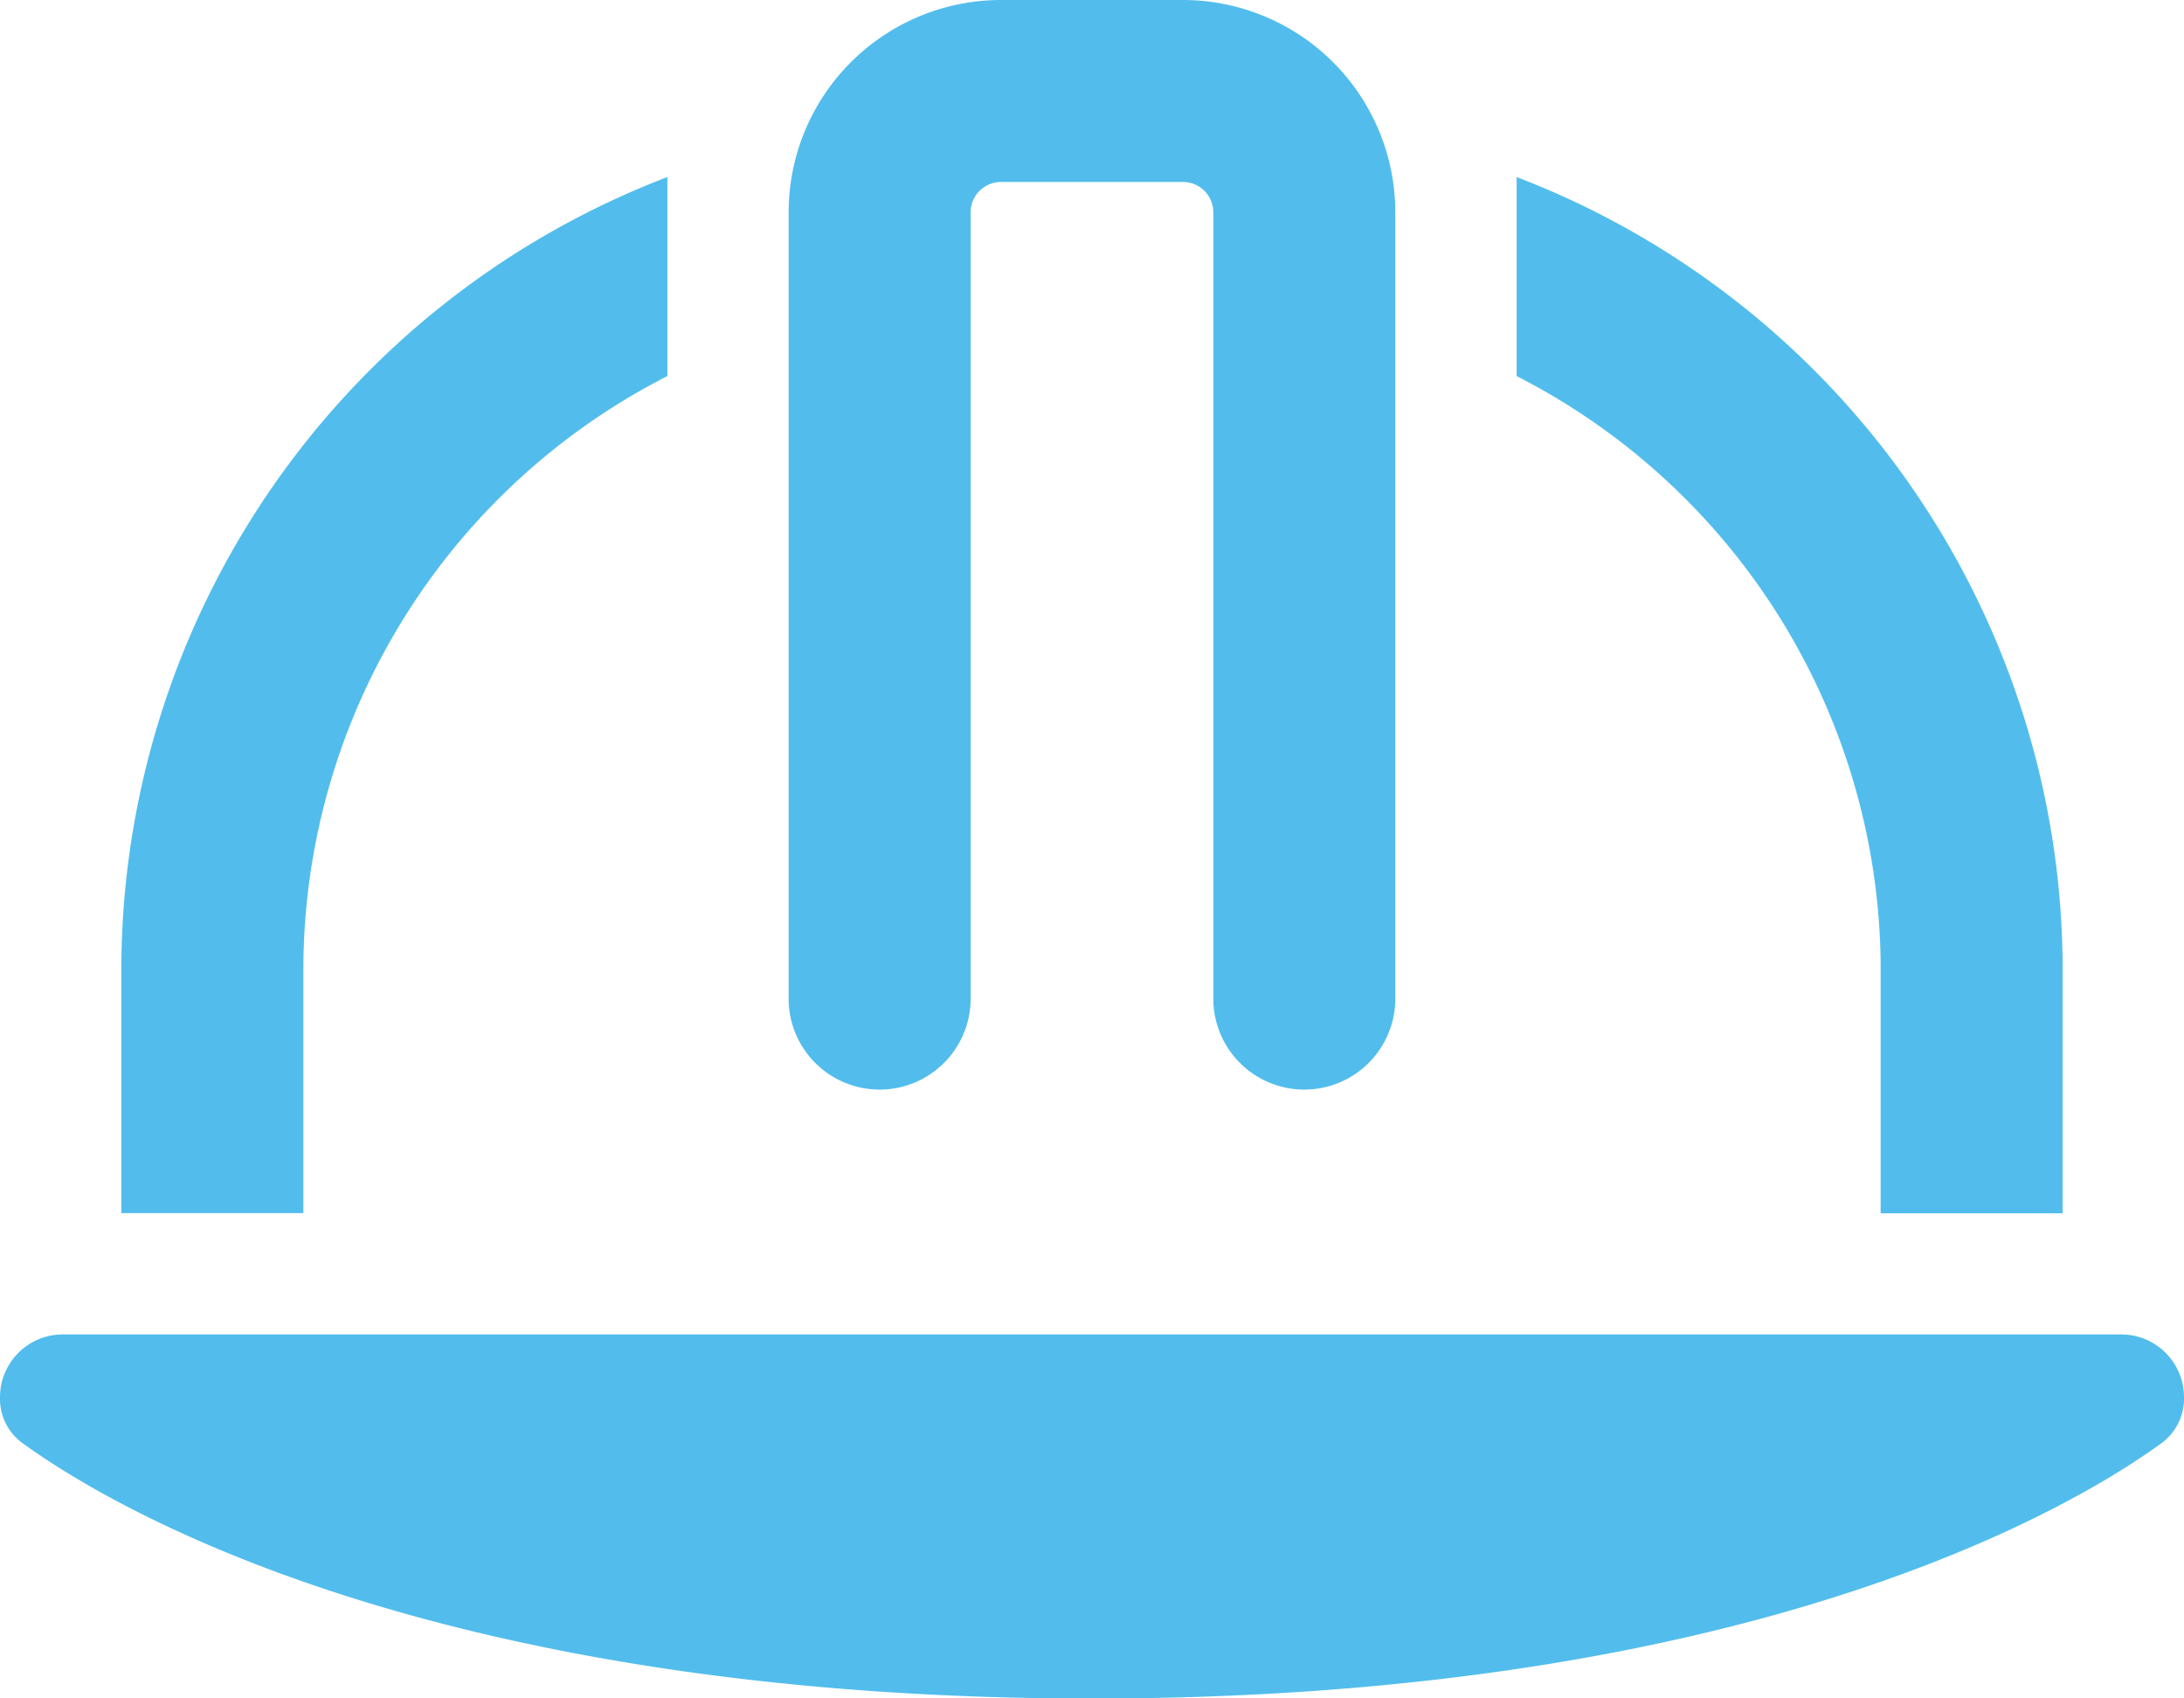 <svg xmlns="http://www.w3.org/2000/svg" width="40" height="31.111" viewBox="0 0 40 31.111"><path d="M18.333,35.333h3.333a.557.557,0,0,1,.556.556V50.333a1.667,1.667,0,0,0,3.333,0V35.889A3.891,3.891,0,0,0,21.667,32H18.333a3.891,3.891,0,0,0-3.889,3.889V50.333a1.667,1.667,0,0,0,3.333,0V35.889A.557.557,0,0,1,18.333,35.333ZM38.847,56.444H1.153A1.15,1.15,0,0,0,0,57.6a1,1,0,0,0,.4.826c1.507,1.1,7.361,4.688,19.6,4.688s18.09-3.583,19.6-4.687A1.01,1.01,0,0,0,40,57.6,1.15,1.15,0,0,0,38.847,56.444ZM2.222,49.778v4.444H5.556V49.778a12.216,12.216,0,0,1,6.667-10.889V35.243A15.564,15.564,0,0,0,2.222,49.778Zm32.222-.153v4.6h3.333V49.611a15.568,15.568,0,0,0-10-14.368v3.646a12.219,12.219,0,0,1,6.667,10.736Z" transform="translate(0 -32)" fill="#52bdec"/></svg>